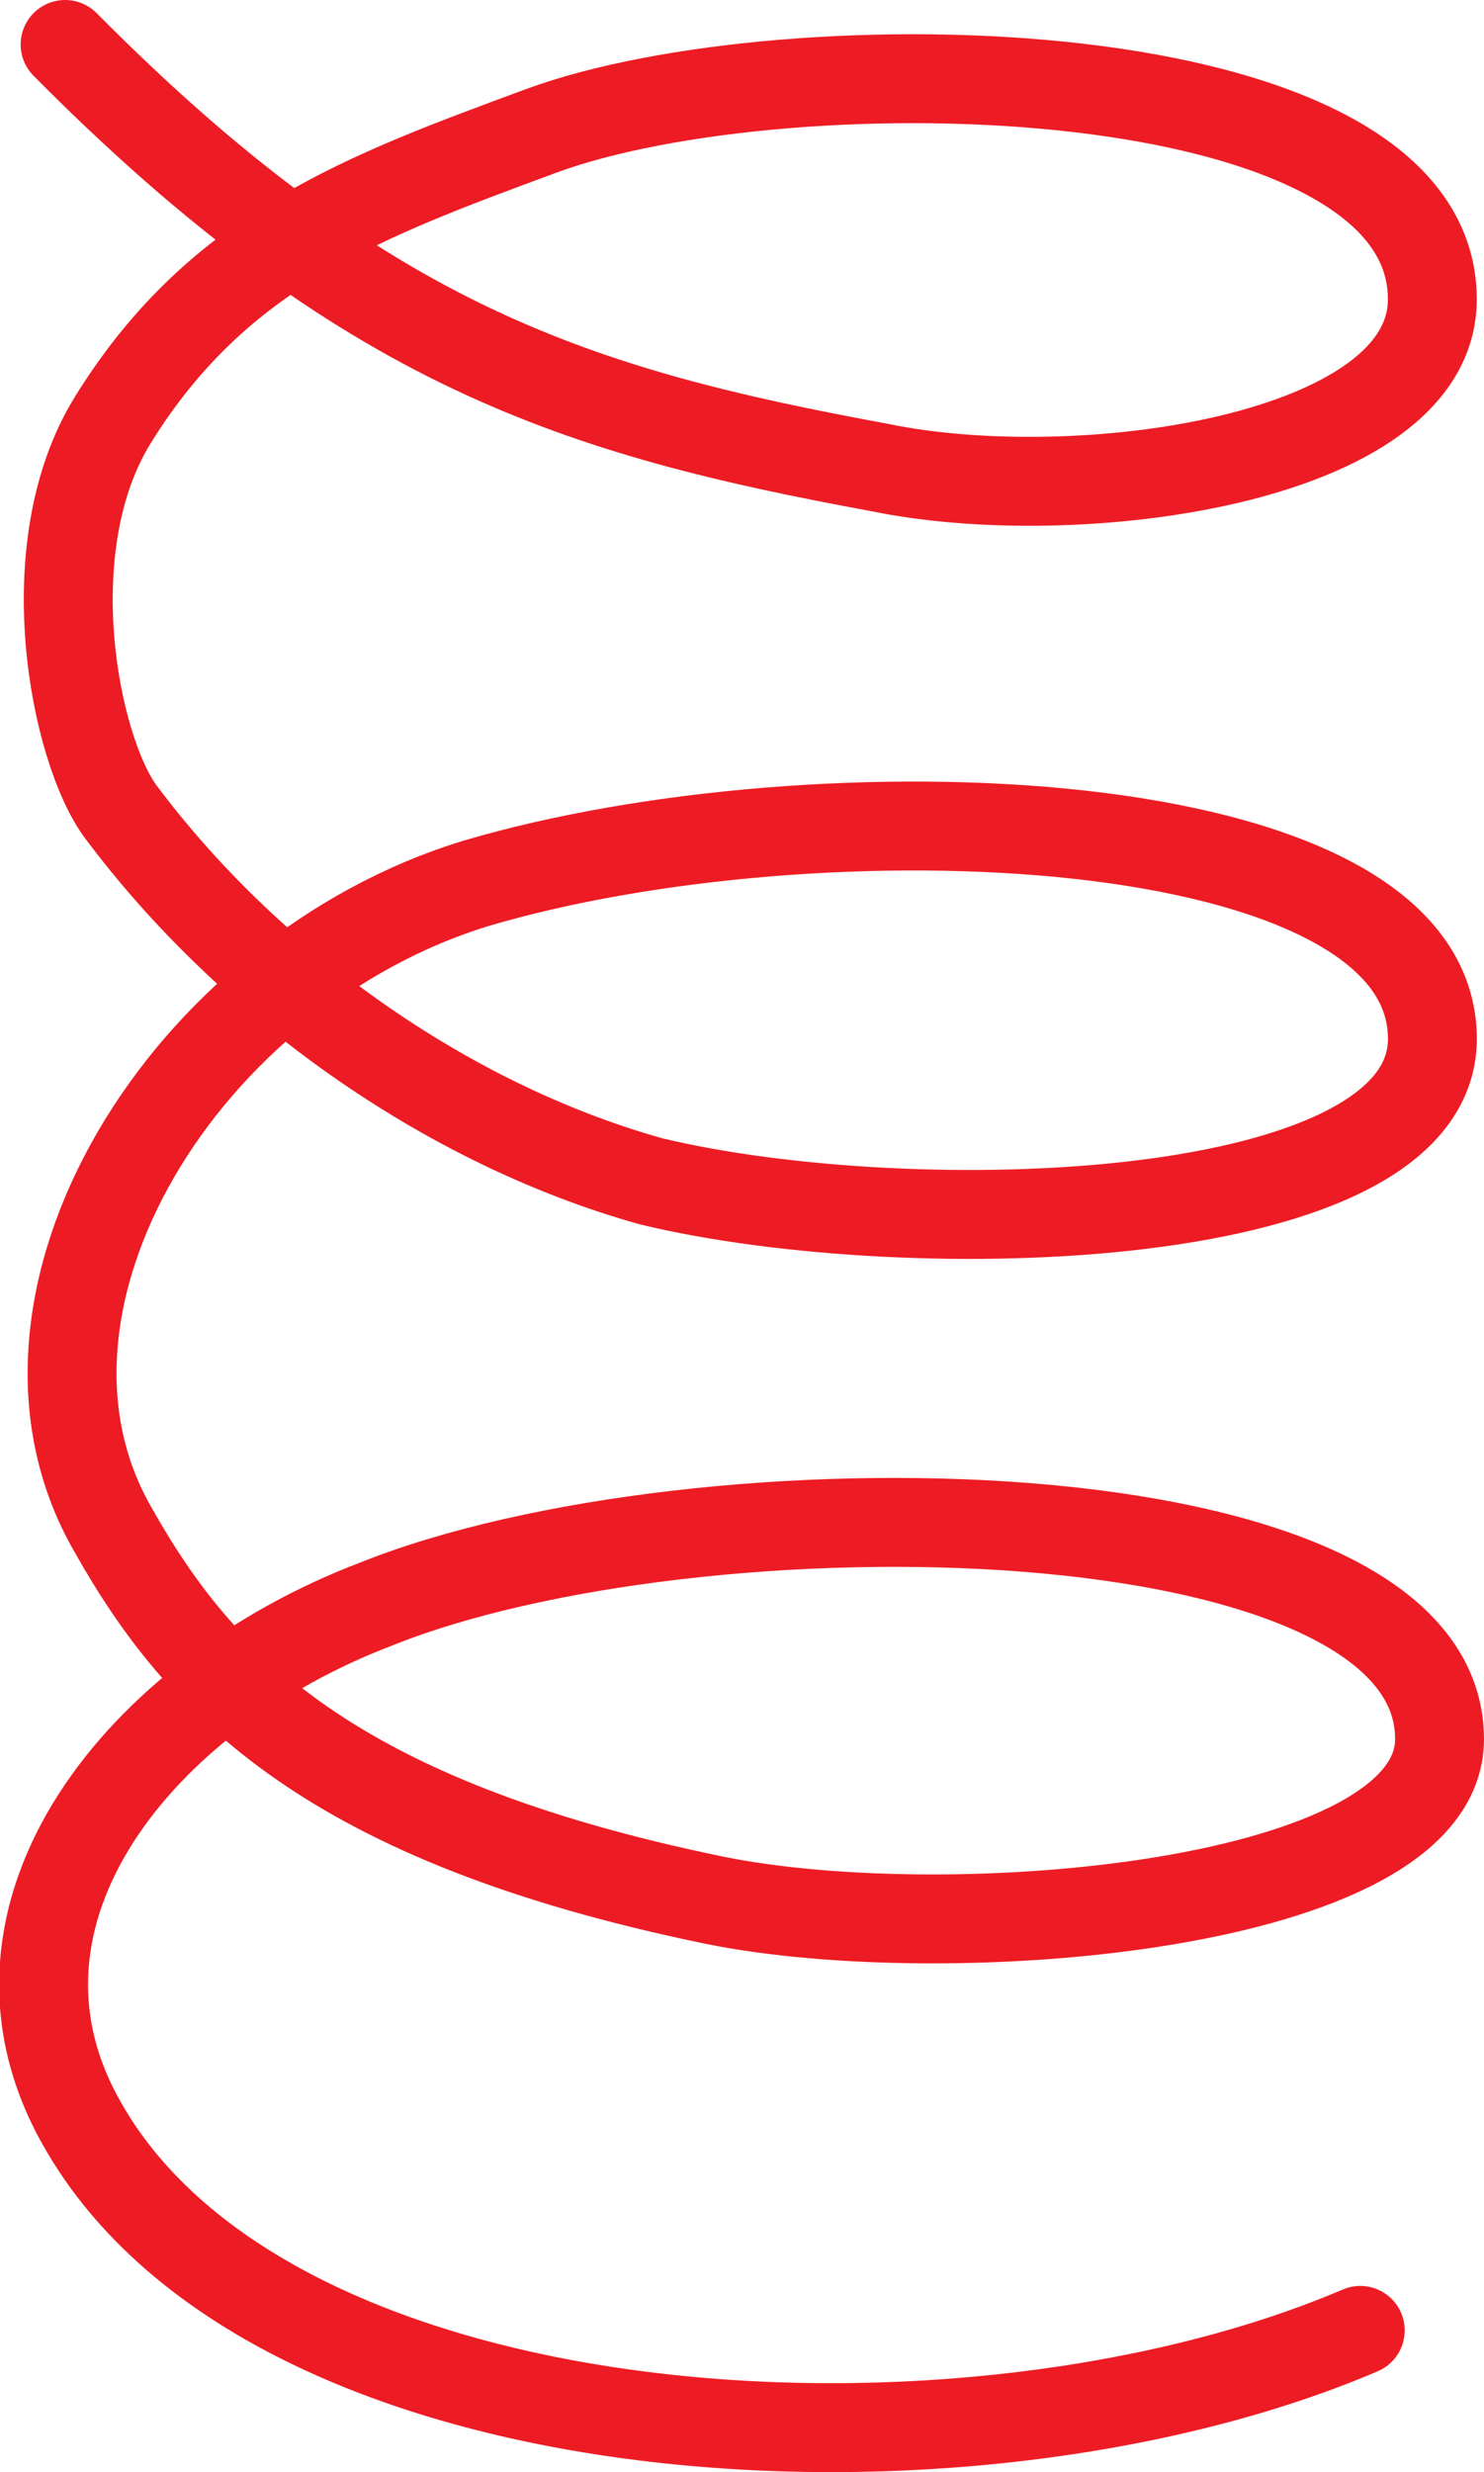 <svg xmlns="http://www.w3.org/2000/svg" width="463.193" height="771.396"><path fill="none" stroke="#ed1c24" stroke-linecap="round" stroke-linejoin="round" stroke-miterlimit="10" stroke-width="27.75" d="M20.318 13.875c93.75 94.5 160.5 114.75 254.25 132 61.5 12.75 172.5-2.25 172.5-52.5 0-77.25-201-81-278.25-52.5-54.75 20.25-100.5 36.75-133.5 90-24.75 39.75-12 102.75 2.25 122.25 39.75 53.25 101.25 97.5 165.75 115.5 81 19.5 246 15 243.75-45.75-2.25-72-192-78.75-298.5-47.25-90.75 27.75-154.5 130.5-113.25 201.75 27 48 67.5 90.75 187.5 115.5 73.5 15 226.5 2.25 226.5-50.25 0-79.5-231.75-82.5-332.25-42-72.75 27.75-129 96-91.5 162 59.25 105 276 117 399 64.5"/></svg>
